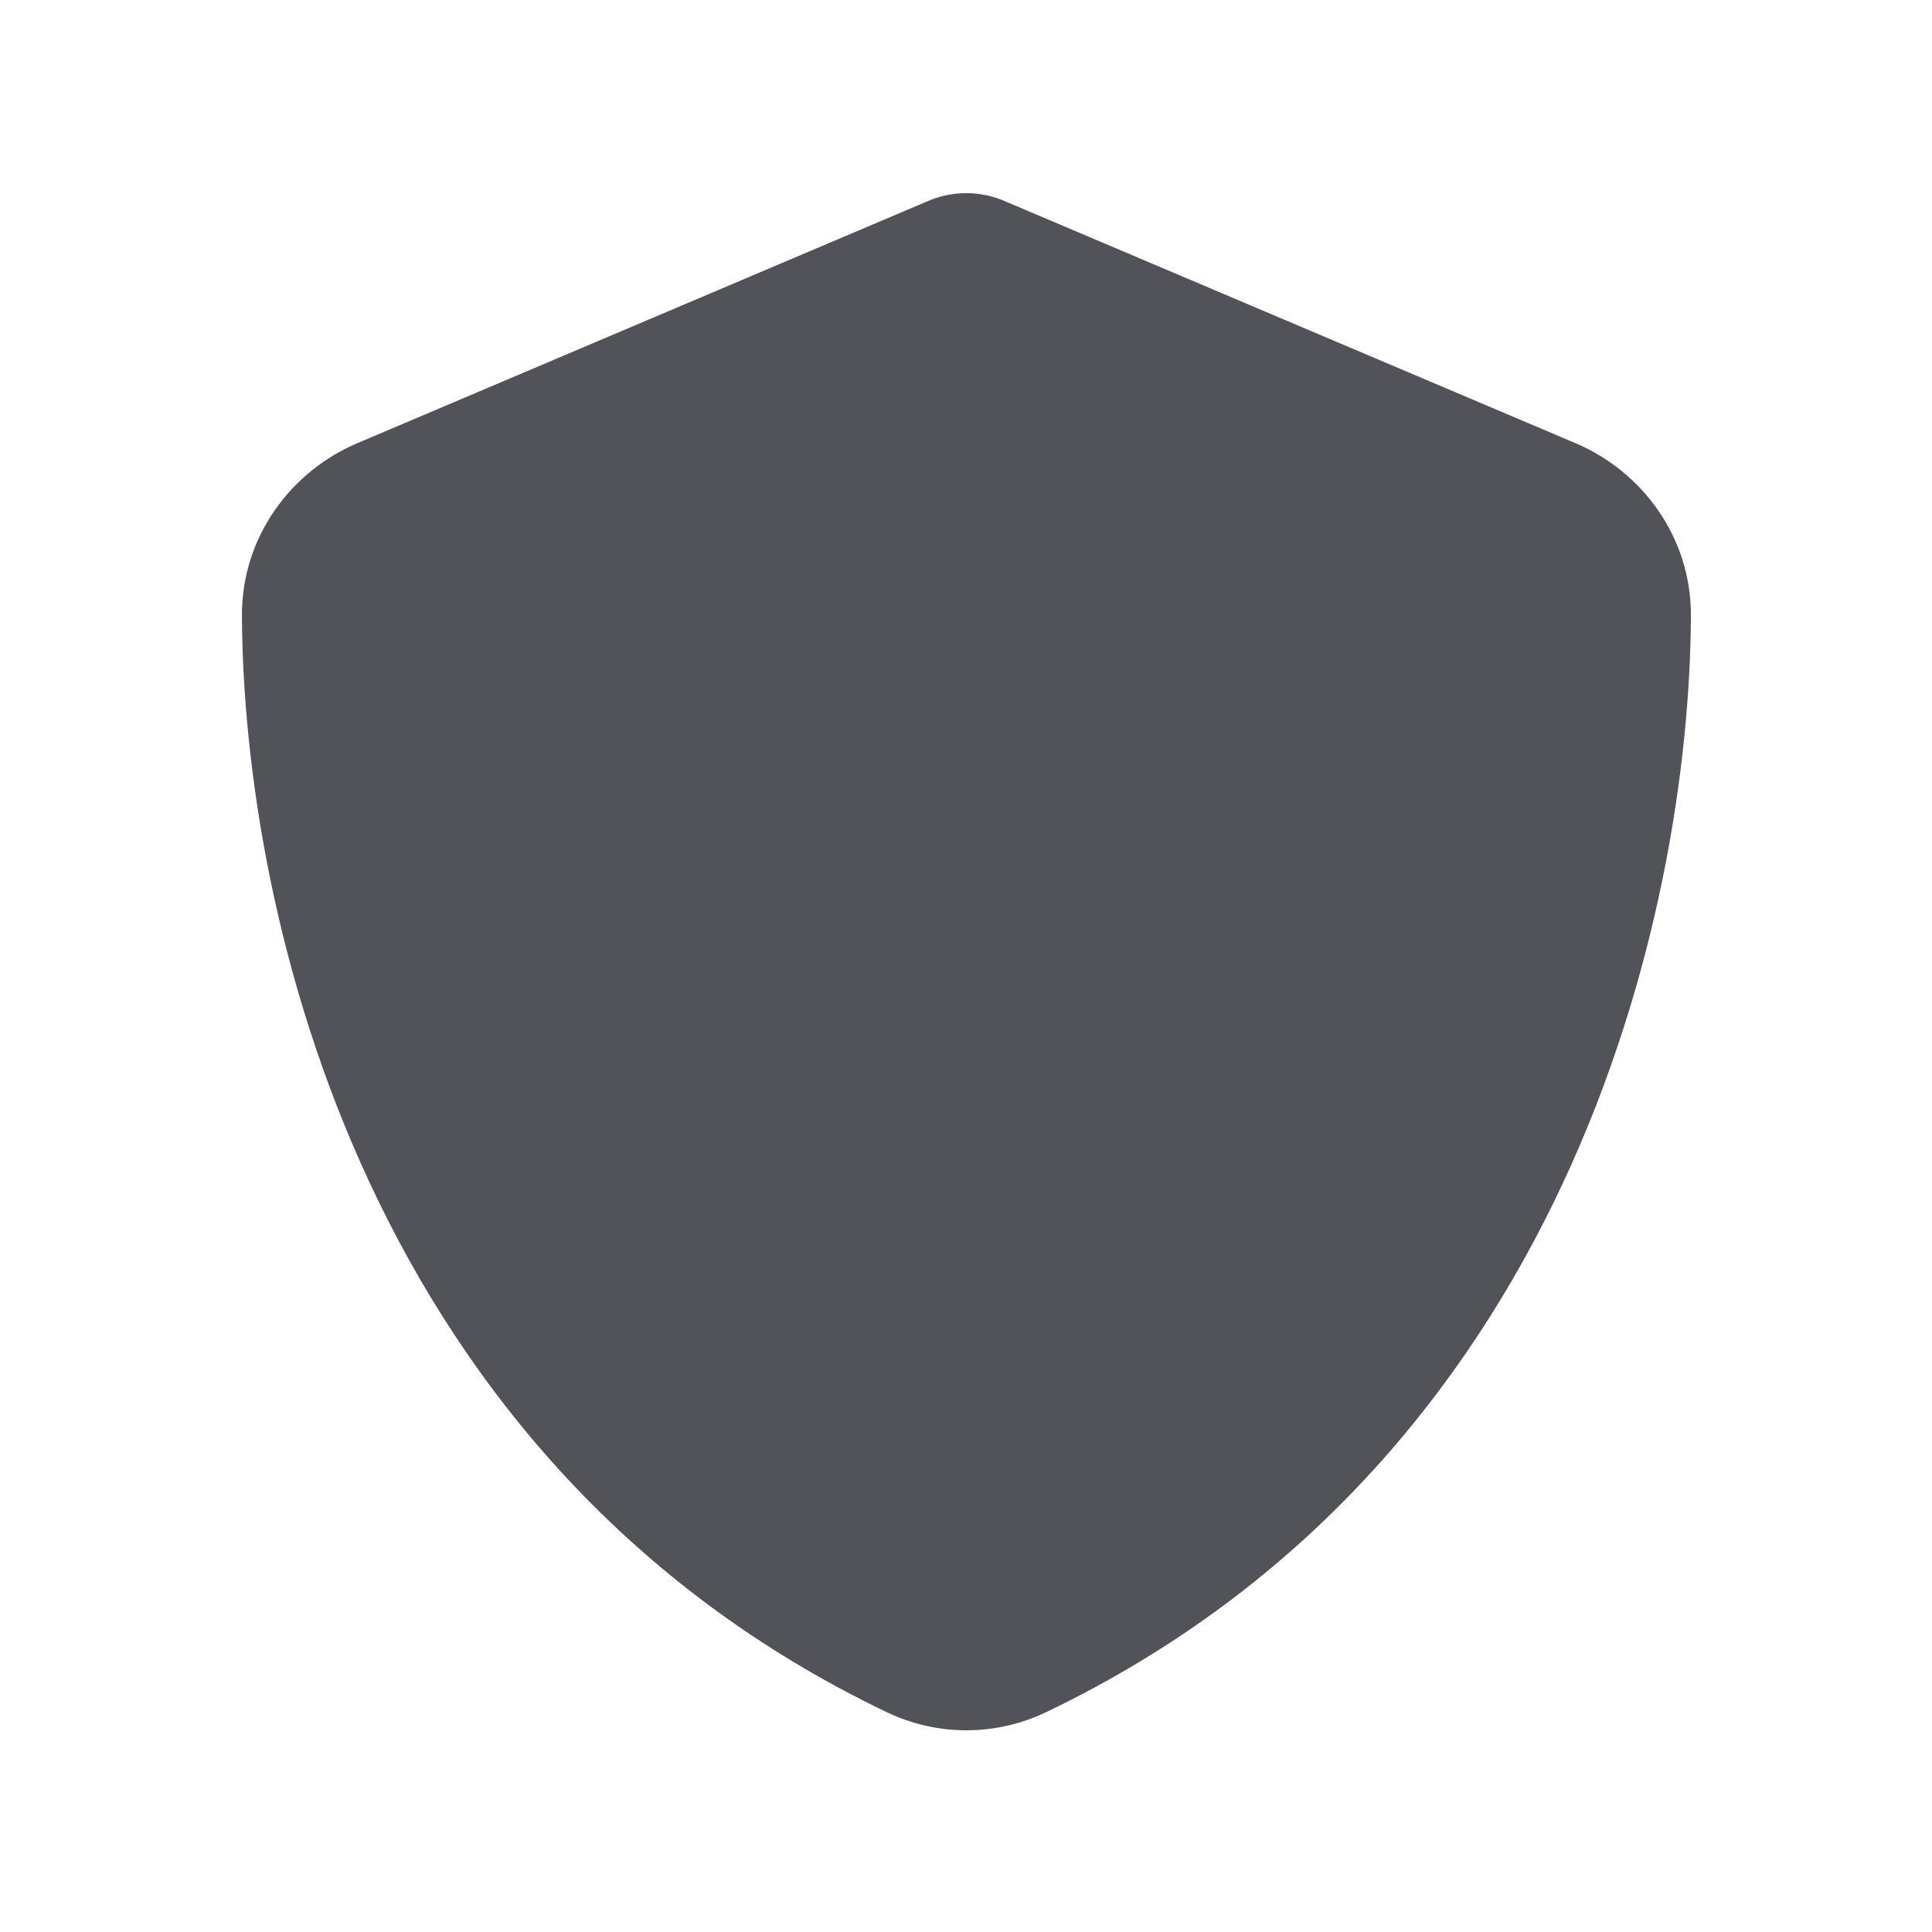 <svg width="32" height="32" viewBox="0 0 32 32" fill="none" xmlns="http://www.w3.org/2000/svg">
<path d="M16.002 3.199C16.232 3.199 16.462 3.249 16.672 3.344L26.092 7.339C27.192 7.804 28.012 8.889 28.007 10.199C27.982 15.159 25.942 24.234 17.327 28.359C16.492 28.759 15.522 28.759 14.687 28.359C6.067 24.234 4.032 15.159 4.007 10.199C4.002 8.889 4.822 7.804 5.922 7.339L15.337 3.344C15.547 3.249 15.772 3.199 16.002 3.199Z" fill="#515358"/>
</svg>

